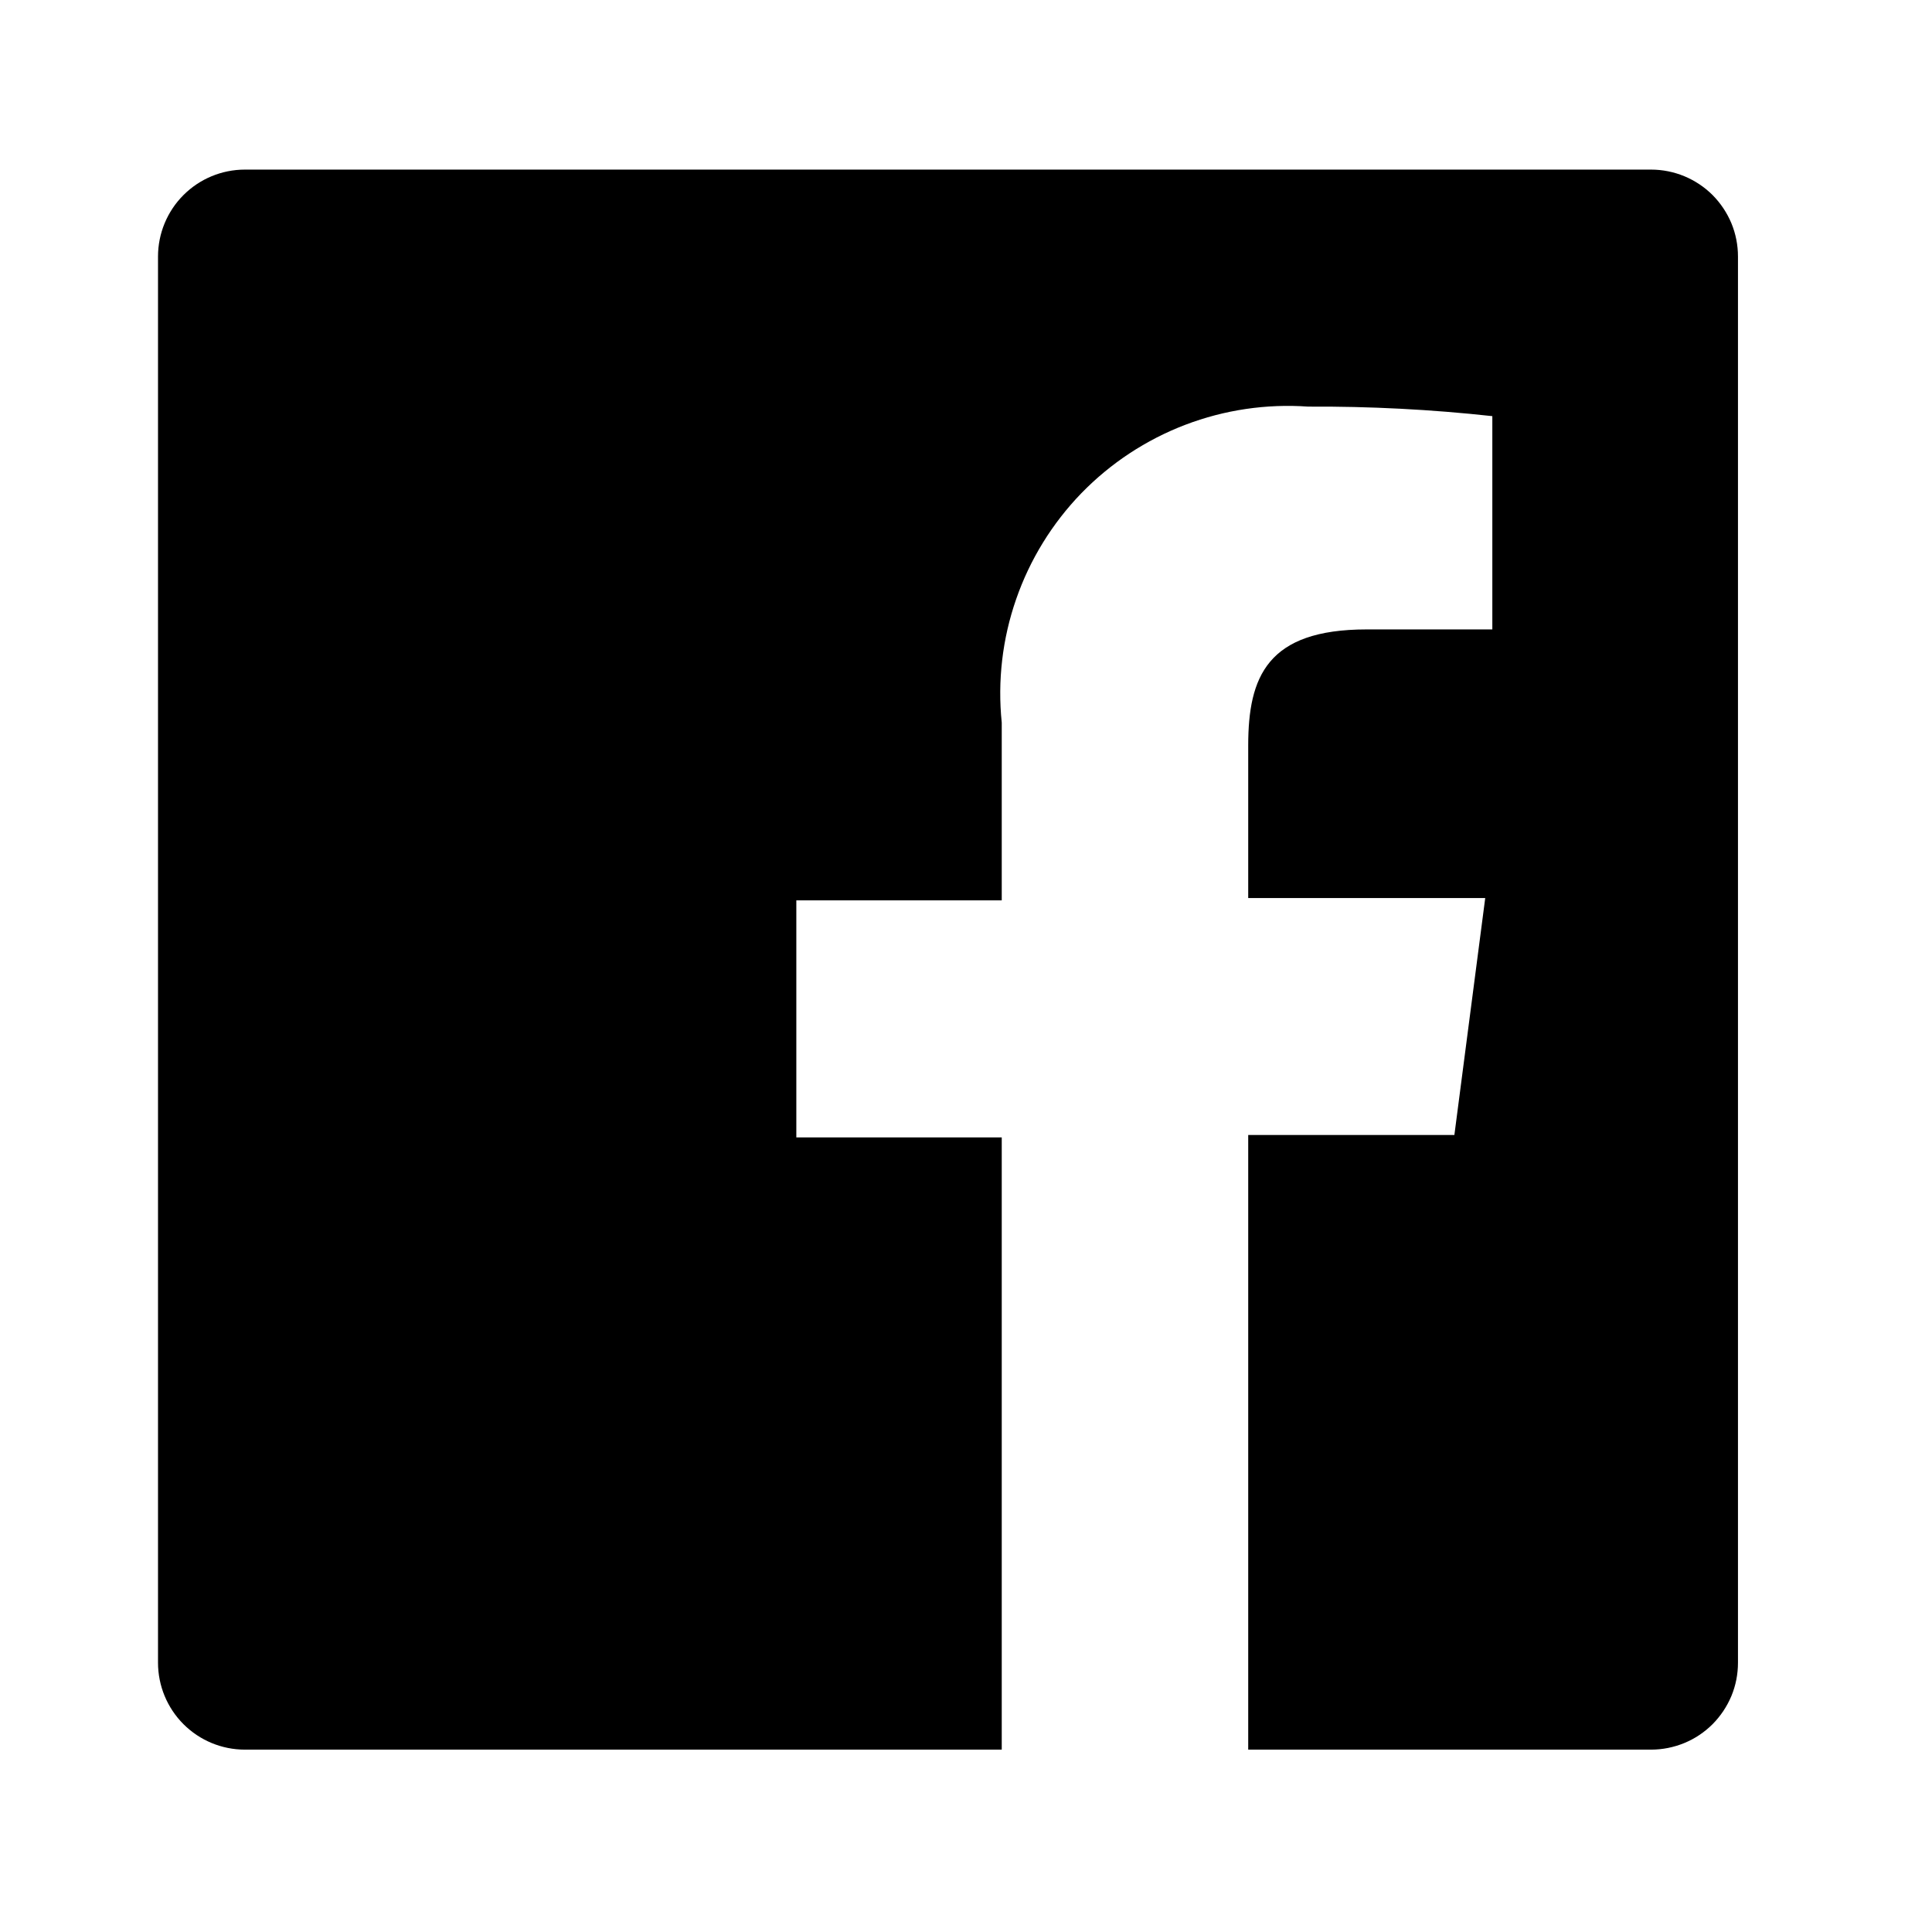 <svg width="28" height="28" viewBox="0 0 28 28" fill="none" xmlns="http://www.w3.org/2000/svg">
<path d="M23.929 2.458H3.549C3.215 2.458 2.895 2.591 2.659 2.827C2.423 3.063 2.29 3.384 2.29 3.718V24.097C2.29 24.431 2.423 24.752 2.659 24.988C2.895 25.224 3.215 25.357 3.549 25.357H14.518V16.484H11.541V13.049H14.518V10.473C14.456 9.868 14.527 9.257 14.727 8.683C14.926 8.109 15.249 7.585 15.672 7.148C16.096 6.712 16.609 6.374 17.177 6.157C17.745 5.94 18.354 5.85 18.96 5.893C19.851 5.888 20.742 5.934 21.628 6.031V9.122H19.807C18.365 9.122 18.09 9.809 18.09 10.805V13.015H21.525L21.078 16.449H18.09V25.357H23.929C24.094 25.357 24.258 25.324 24.411 25.261C24.564 25.198 24.703 25.105 24.82 24.988C24.936 24.871 25.029 24.732 25.093 24.579C25.156 24.427 25.188 24.263 25.188 24.097V3.718C25.188 3.552 25.156 3.389 25.093 3.236C25.029 3.083 24.936 2.944 24.82 2.827C24.703 2.71 24.564 2.618 24.411 2.554C24.258 2.491 24.094 2.458 23.929 2.458Z" fill="black"/>
</svg>

